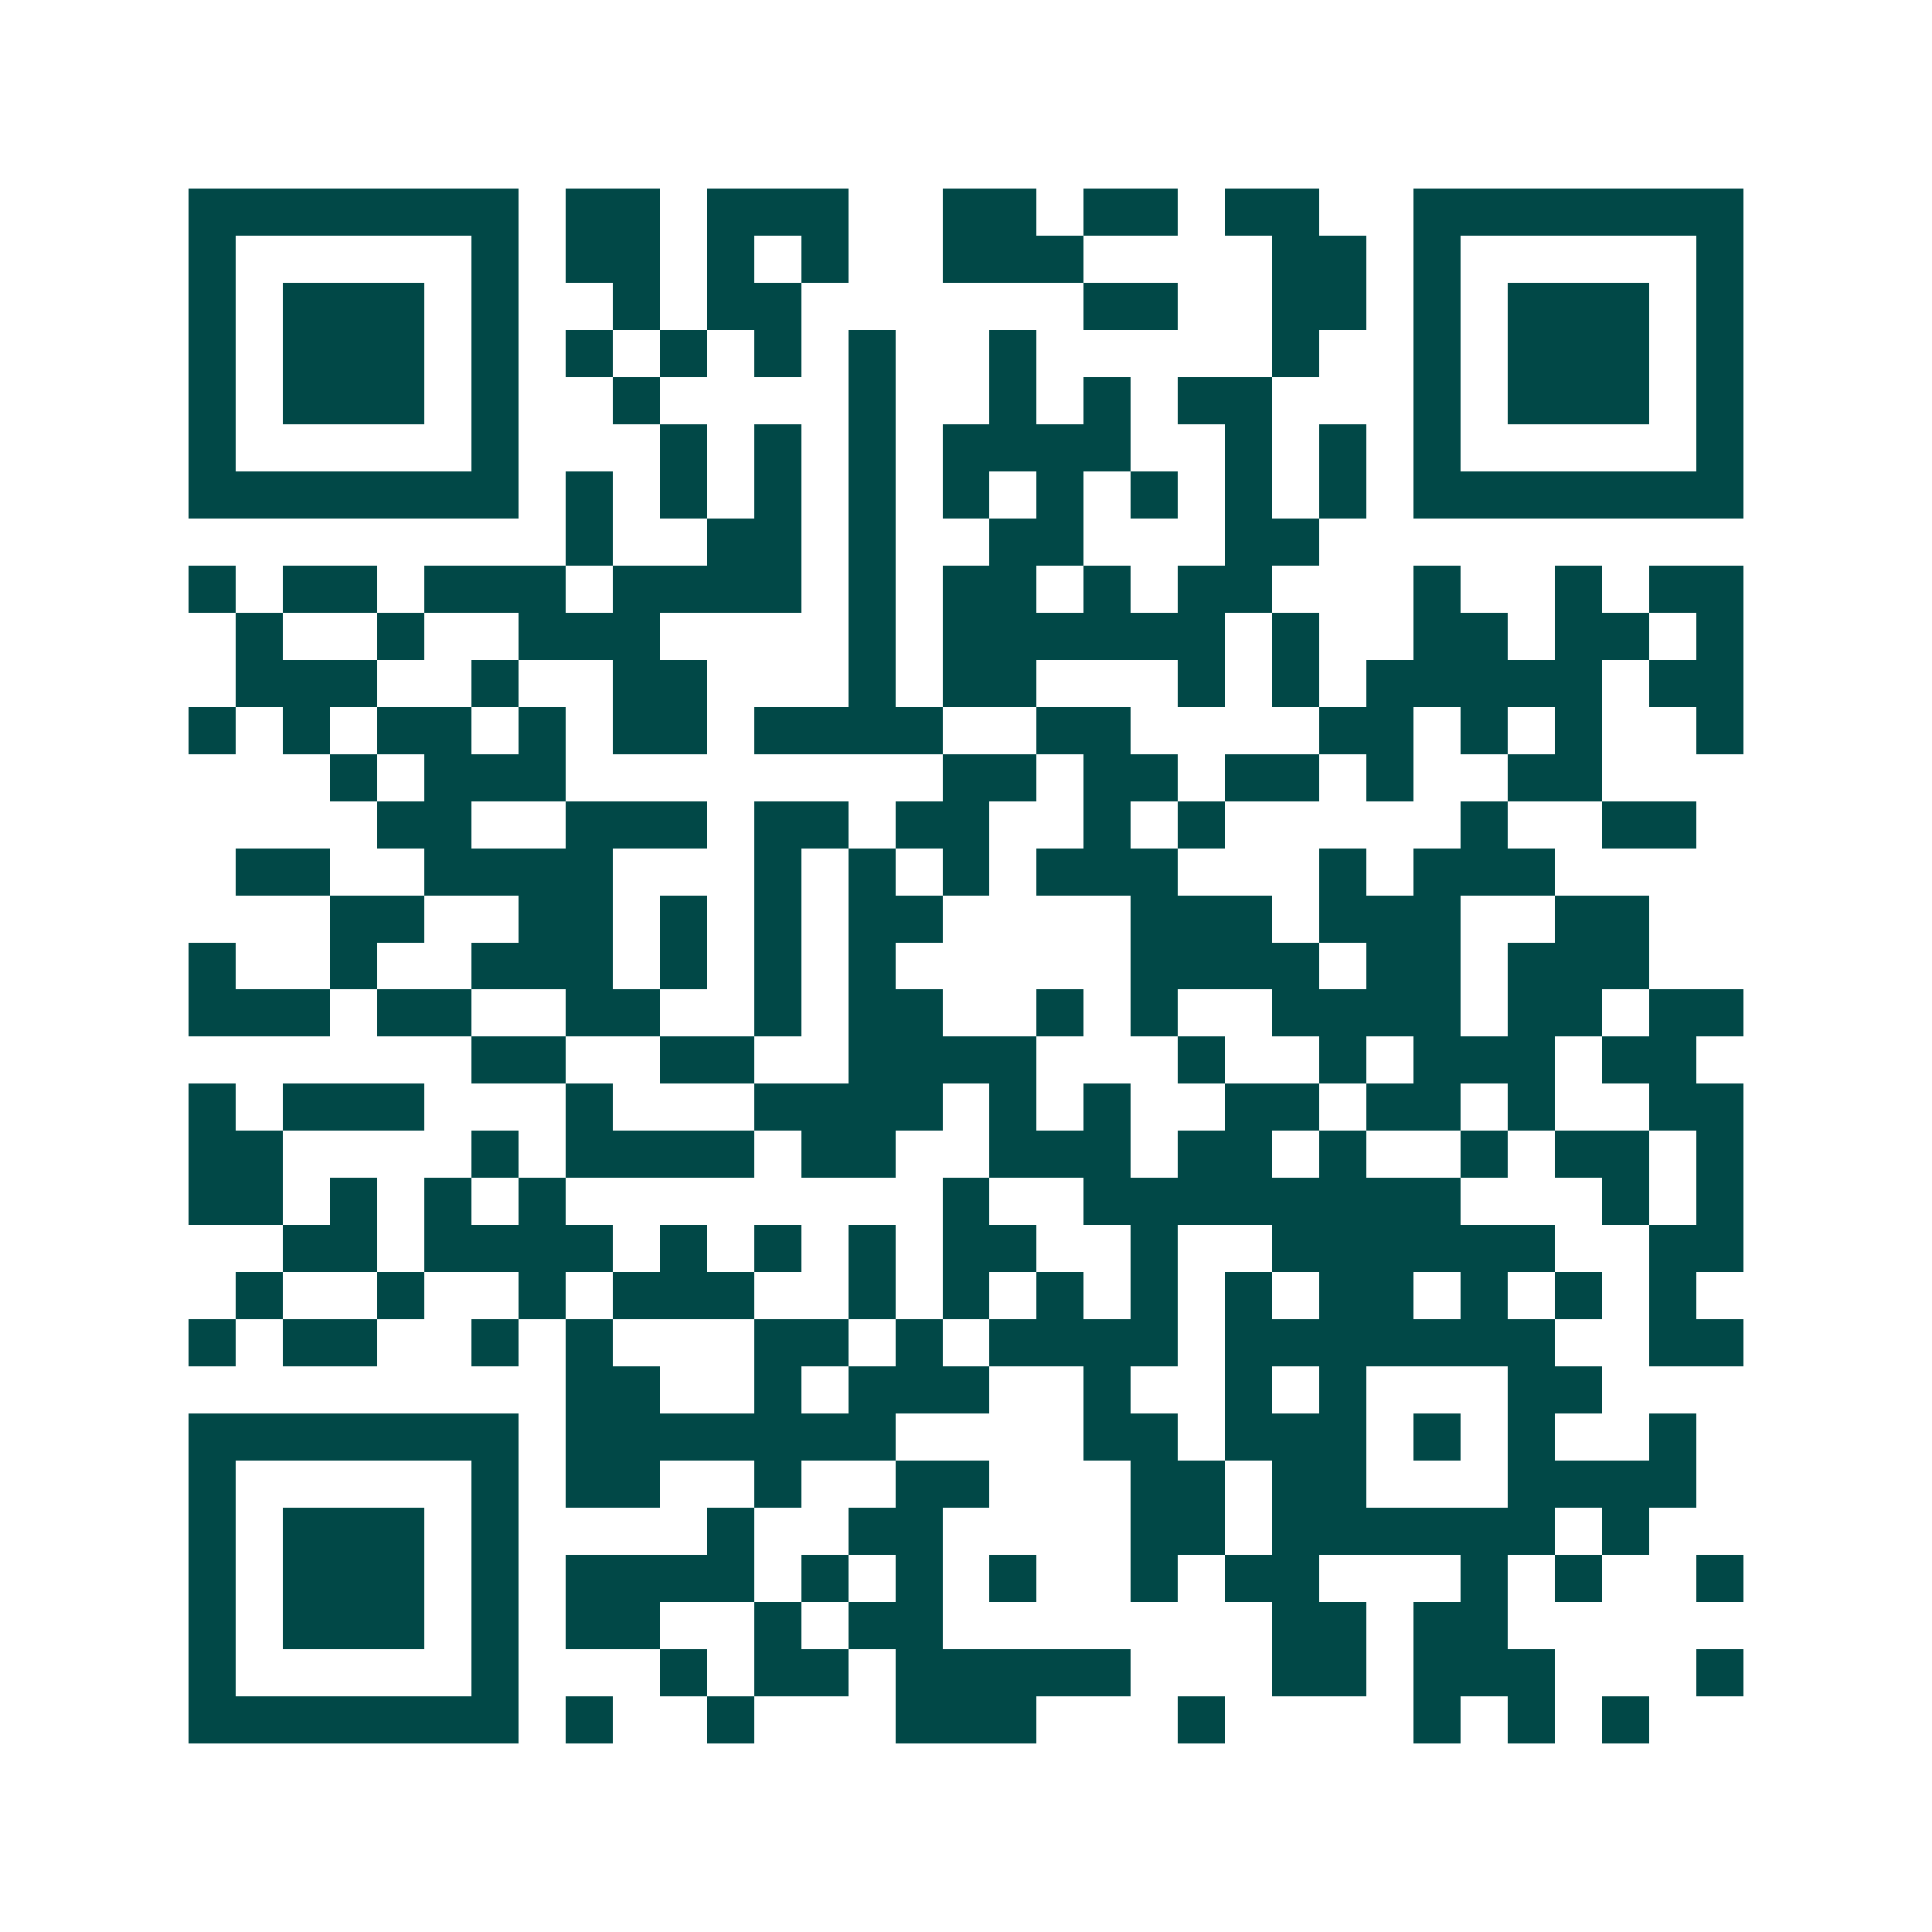 <svg xmlns="http://www.w3.org/2000/svg" width="200" height="200" viewBox="0 0 41 41" shape-rendering="crispEdges"><path fill="#ffffff" d="M0 0h41v41H0z"/><path stroke="#014847" d="M4 4.5h7m1 0h2m1 0h3m2 0h2m1 0h2m1 0h2m2 0h7M4 5.5h1m5 0h1m1 0h2m1 0h1m1 0h1m2 0h3m4 0h2m1 0h1m5 0h1M4 6.5h1m1 0h3m1 0h1m2 0h1m1 0h2m6 0h2m2 0h2m1 0h1m1 0h3m1 0h1M4 7.5h1m1 0h3m1 0h1m1 0h1m1 0h1m1 0h1m1 0h1m2 0h1m5 0h1m2 0h1m1 0h3m1 0h1M4 8.5h1m1 0h3m1 0h1m2 0h1m4 0h1m2 0h1m1 0h1m1 0h2m3 0h1m1 0h3m1 0h1M4 9.5h1m5 0h1m3 0h1m1 0h1m1 0h1m1 0h4m2 0h1m1 0h1m1 0h1m5 0h1M4 10.5h7m1 0h1m1 0h1m1 0h1m1 0h1m1 0h1m1 0h1m1 0h1m1 0h1m1 0h1m1 0h7M12 11.5h1m2 0h2m1 0h1m2 0h2m3 0h2M4 12.5h1m1 0h2m1 0h3m1 0h4m1 0h1m1 0h2m1 0h1m1 0h2m3 0h1m2 0h1m1 0h2M5 13.5h1m2 0h1m2 0h3m4 0h1m1 0h6m1 0h1m2 0h2m1 0h2m1 0h1M5 14.5h3m2 0h1m2 0h2m3 0h1m1 0h2m3 0h1m1 0h1m1 0h5m1 0h2M4 15.5h1m1 0h1m1 0h2m1 0h1m1 0h2m1 0h4m2 0h2m4 0h2m1 0h1m1 0h1m2 0h1M7 16.5h1m1 0h3m8 0h2m1 0h2m1 0h2m1 0h1m2 0h2M8 17.5h2m2 0h3m1 0h2m1 0h2m2 0h1m1 0h1m5 0h1m2 0h2M5 18.5h2m2 0h4m3 0h1m1 0h1m1 0h1m1 0h3m3 0h1m1 0h3M7 19.5h2m2 0h2m1 0h1m1 0h1m1 0h2m4 0h3m1 0h3m2 0h2M4 20.5h1m2 0h1m2 0h3m1 0h1m1 0h1m1 0h1m5 0h4m1 0h2m1 0h3M4 21.5h3m1 0h2m2 0h2m2 0h1m1 0h2m2 0h1m1 0h1m2 0h4m1 0h2m1 0h2M10 22.5h2m2 0h2m2 0h4m3 0h1m2 0h1m1 0h3m1 0h2M4 23.5h1m1 0h3m3 0h1m3 0h4m1 0h1m1 0h1m2 0h2m1 0h2m1 0h1m2 0h2M4 24.5h2m4 0h1m1 0h4m1 0h2m2 0h3m1 0h2m1 0h1m2 0h1m1 0h2m1 0h1M4 25.5h2m1 0h1m1 0h1m1 0h1m8 0h1m2 0h8m3 0h1m1 0h1M6 26.5h2m1 0h4m1 0h1m1 0h1m1 0h1m1 0h2m2 0h1m2 0h6m2 0h2M5 27.5h1m2 0h1m2 0h1m1 0h3m2 0h1m1 0h1m1 0h1m1 0h1m1 0h1m1 0h2m1 0h1m1 0h1m1 0h1M4 28.5h1m1 0h2m2 0h1m1 0h1m3 0h2m1 0h1m1 0h4m1 0h7m2 0h2M12 29.5h2m2 0h1m1 0h3m2 0h1m2 0h1m1 0h1m3 0h2M4 30.5h7m1 0h7m4 0h2m1 0h3m1 0h1m1 0h1m2 0h1M4 31.5h1m5 0h1m1 0h2m2 0h1m2 0h2m3 0h2m1 0h2m3 0h4M4 32.5h1m1 0h3m1 0h1m4 0h1m2 0h2m4 0h2m1 0h6m1 0h1M4 33.5h1m1 0h3m1 0h1m1 0h4m1 0h1m1 0h1m1 0h1m2 0h1m1 0h2m3 0h1m1 0h1m2 0h1M4 34.5h1m1 0h3m1 0h1m1 0h2m2 0h1m1 0h2m7 0h2m1 0h2M4 35.5h1m5 0h1m3 0h1m1 0h2m1 0h5m3 0h2m1 0h3m3 0h1M4 36.5h7m1 0h1m2 0h1m3 0h3m3 0h1m4 0h1m1 0h1m1 0h1"/></svg>
